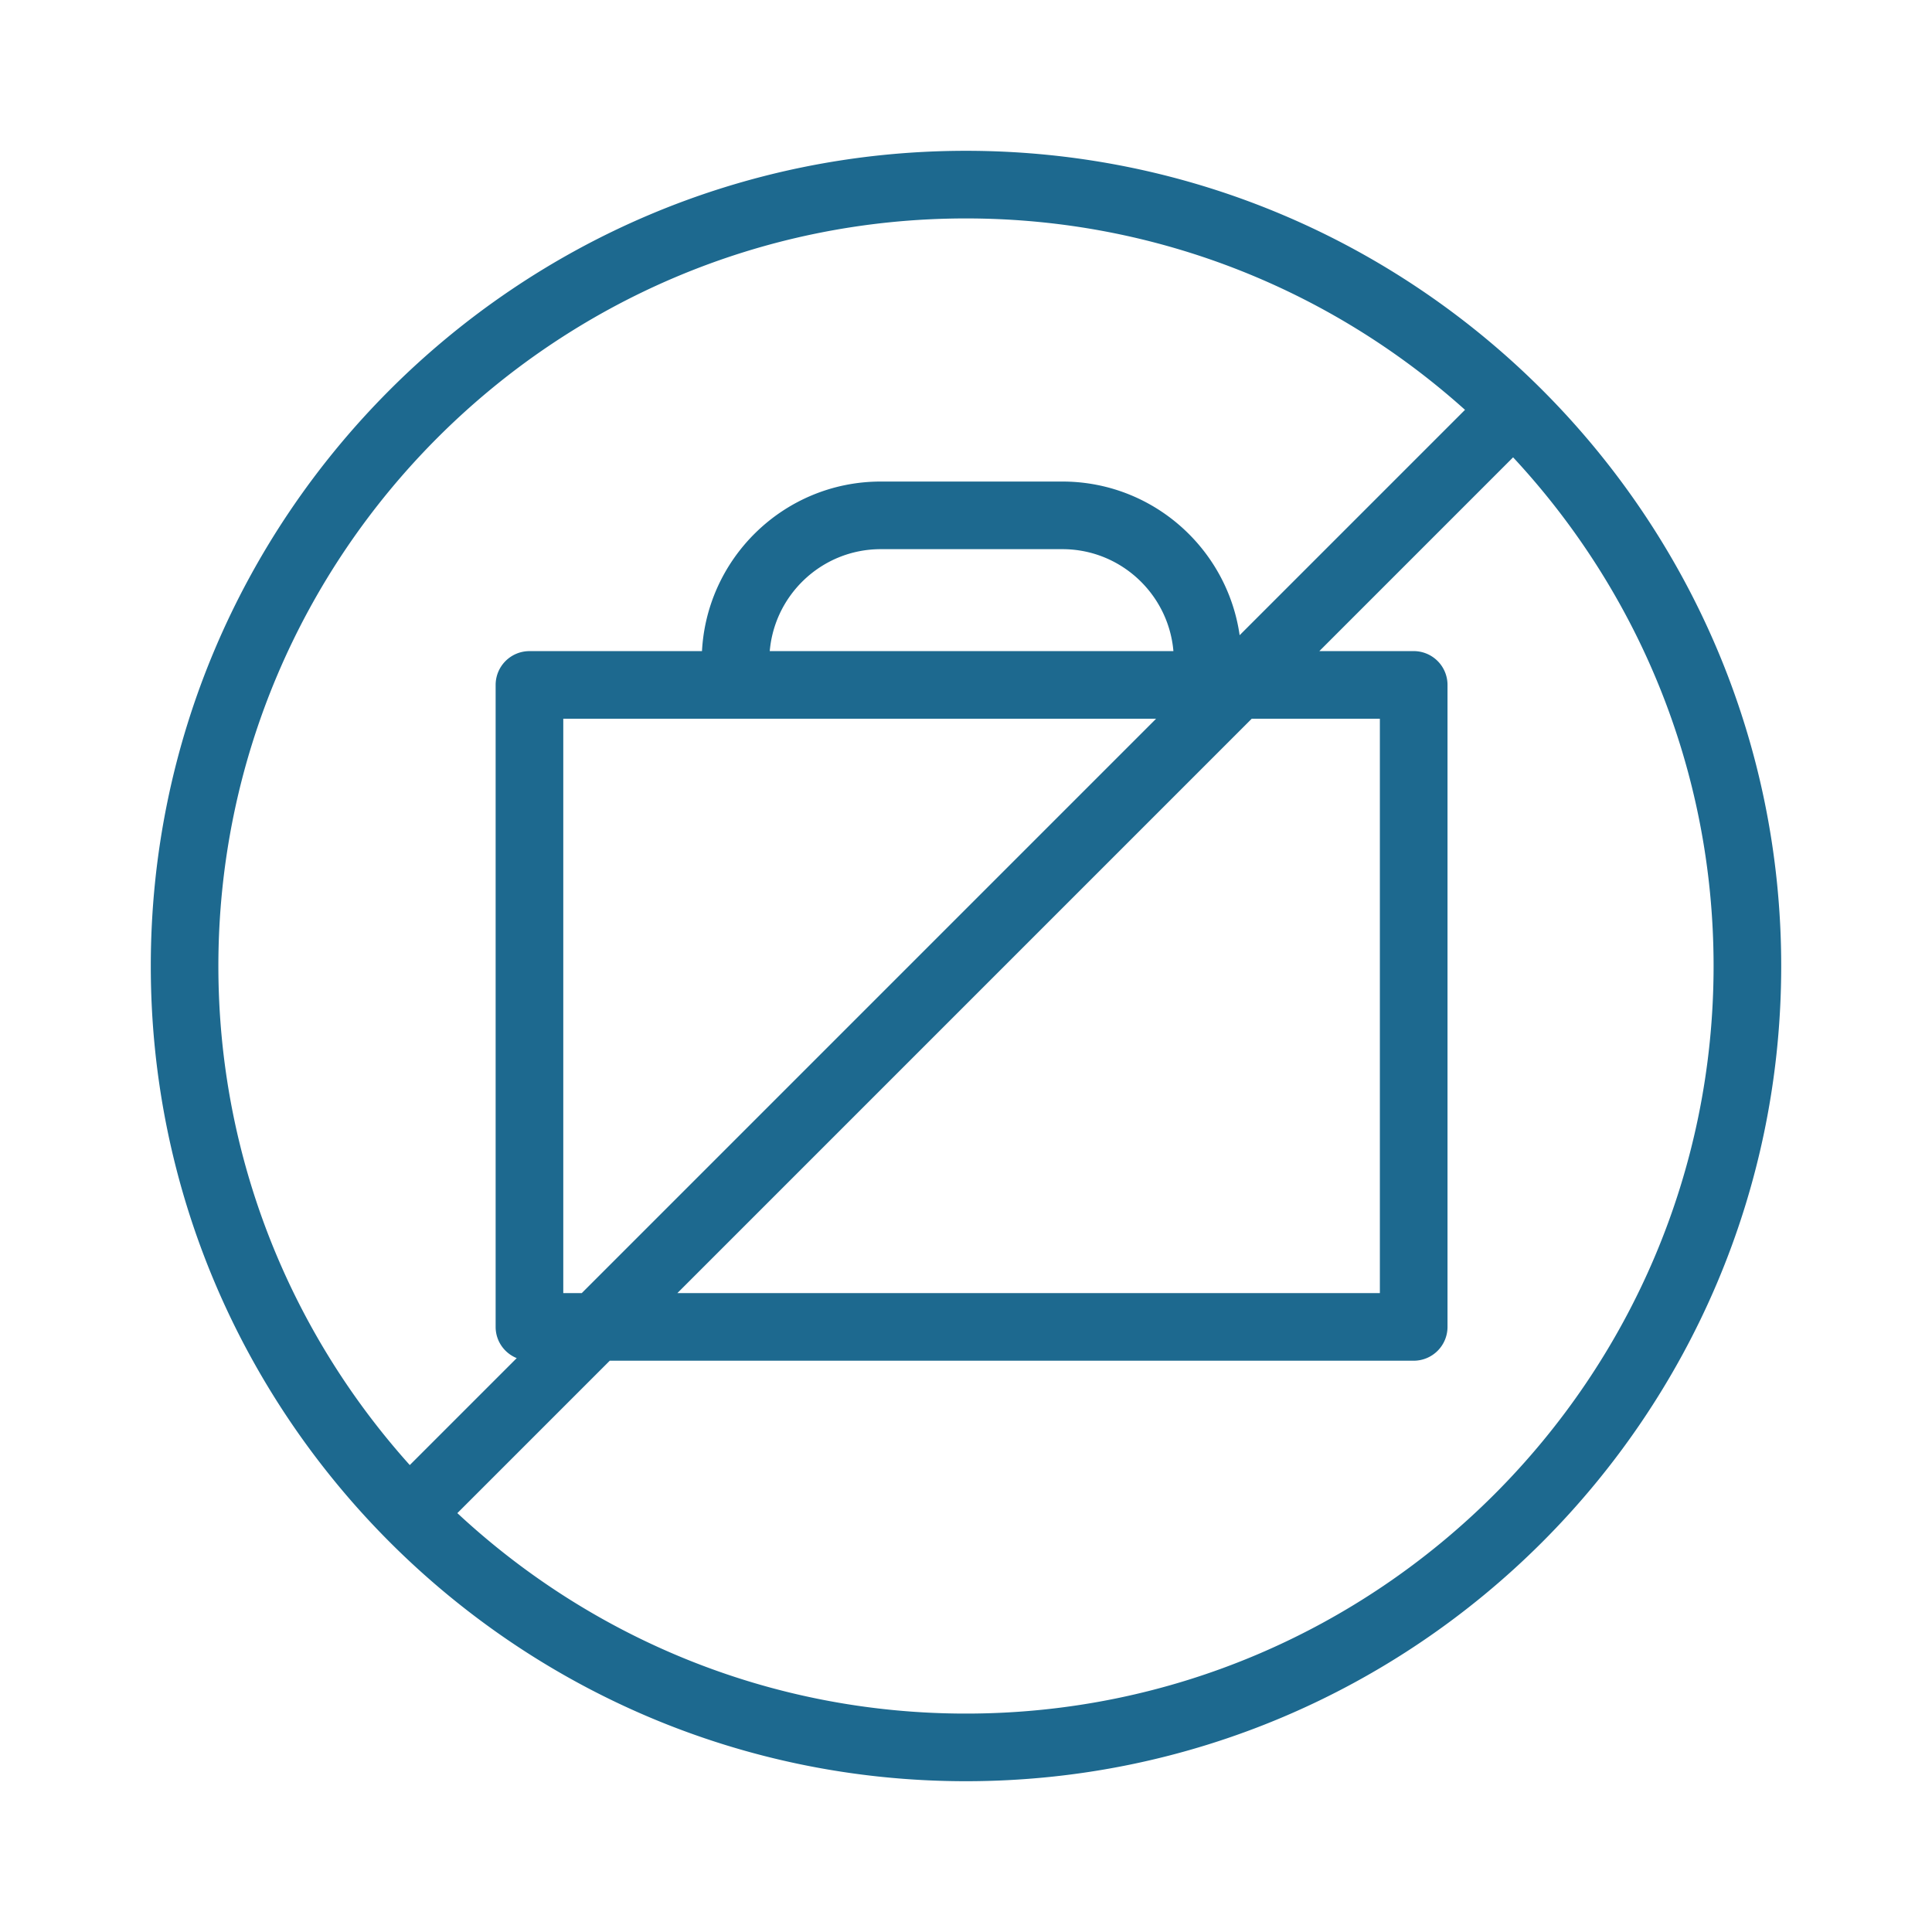 <?xml version="1.0" encoding="UTF-8"?> <svg xmlns="http://www.w3.org/2000/svg" viewBox="0 0 100 100" fill-rule="evenodd"><path d="M49.997 8.056c-23.127 0-41.942 18.816-41.942 41.945 0 23.128 18.815 41.944 41.942 41.944 23.13 0 41.948-18.816 41.948-41.944 0-23.129-18.818-41.945-41.948-41.945zm0 3c10.077 0 19.272 3.847 26.194 10.148L63.974 33.421c-.396-4.612-4.271-8.246-8.984-8.246h-9.404c-4.893 0-8.879 3.916-9.011 8.777h-9.171a1.5 1.5 0 0 0-1.5 1.5v33.229c0 .769.581 1.396 1.327 1.483l-6.03 6.03C14.9 69.272 11.053 60.078 11.053 50.002c.002-21.476 17.471-38.946 38.944-38.946zM28.905 67.181V36.952h31.538L30.215 67.181h-1.31zm10.671-33.229c.13-3.207 2.773-5.777 6.011-5.777h9.404c3.238 0 5.88 2.571 6.011 5.777H39.576zm25.109 3h6.987v30.229H34.457l30.228-30.229zM49.997 88.945c-10.32 0-19.709-4.043-26.684-10.62l8.145-8.145h41.715a1.5 1.5 0 0 0 1.5-1.5V35.451a1.5 1.5 0 0 0-1.5-1.5h-5.487l10.638-10.639c6.577 6.976 10.621 16.366 10.621 26.687 0 21.476-17.472 38.946-38.948 38.946z" fill="#1d698f" stroke-width="0.5" stroke="#1d698f"></path></svg> 